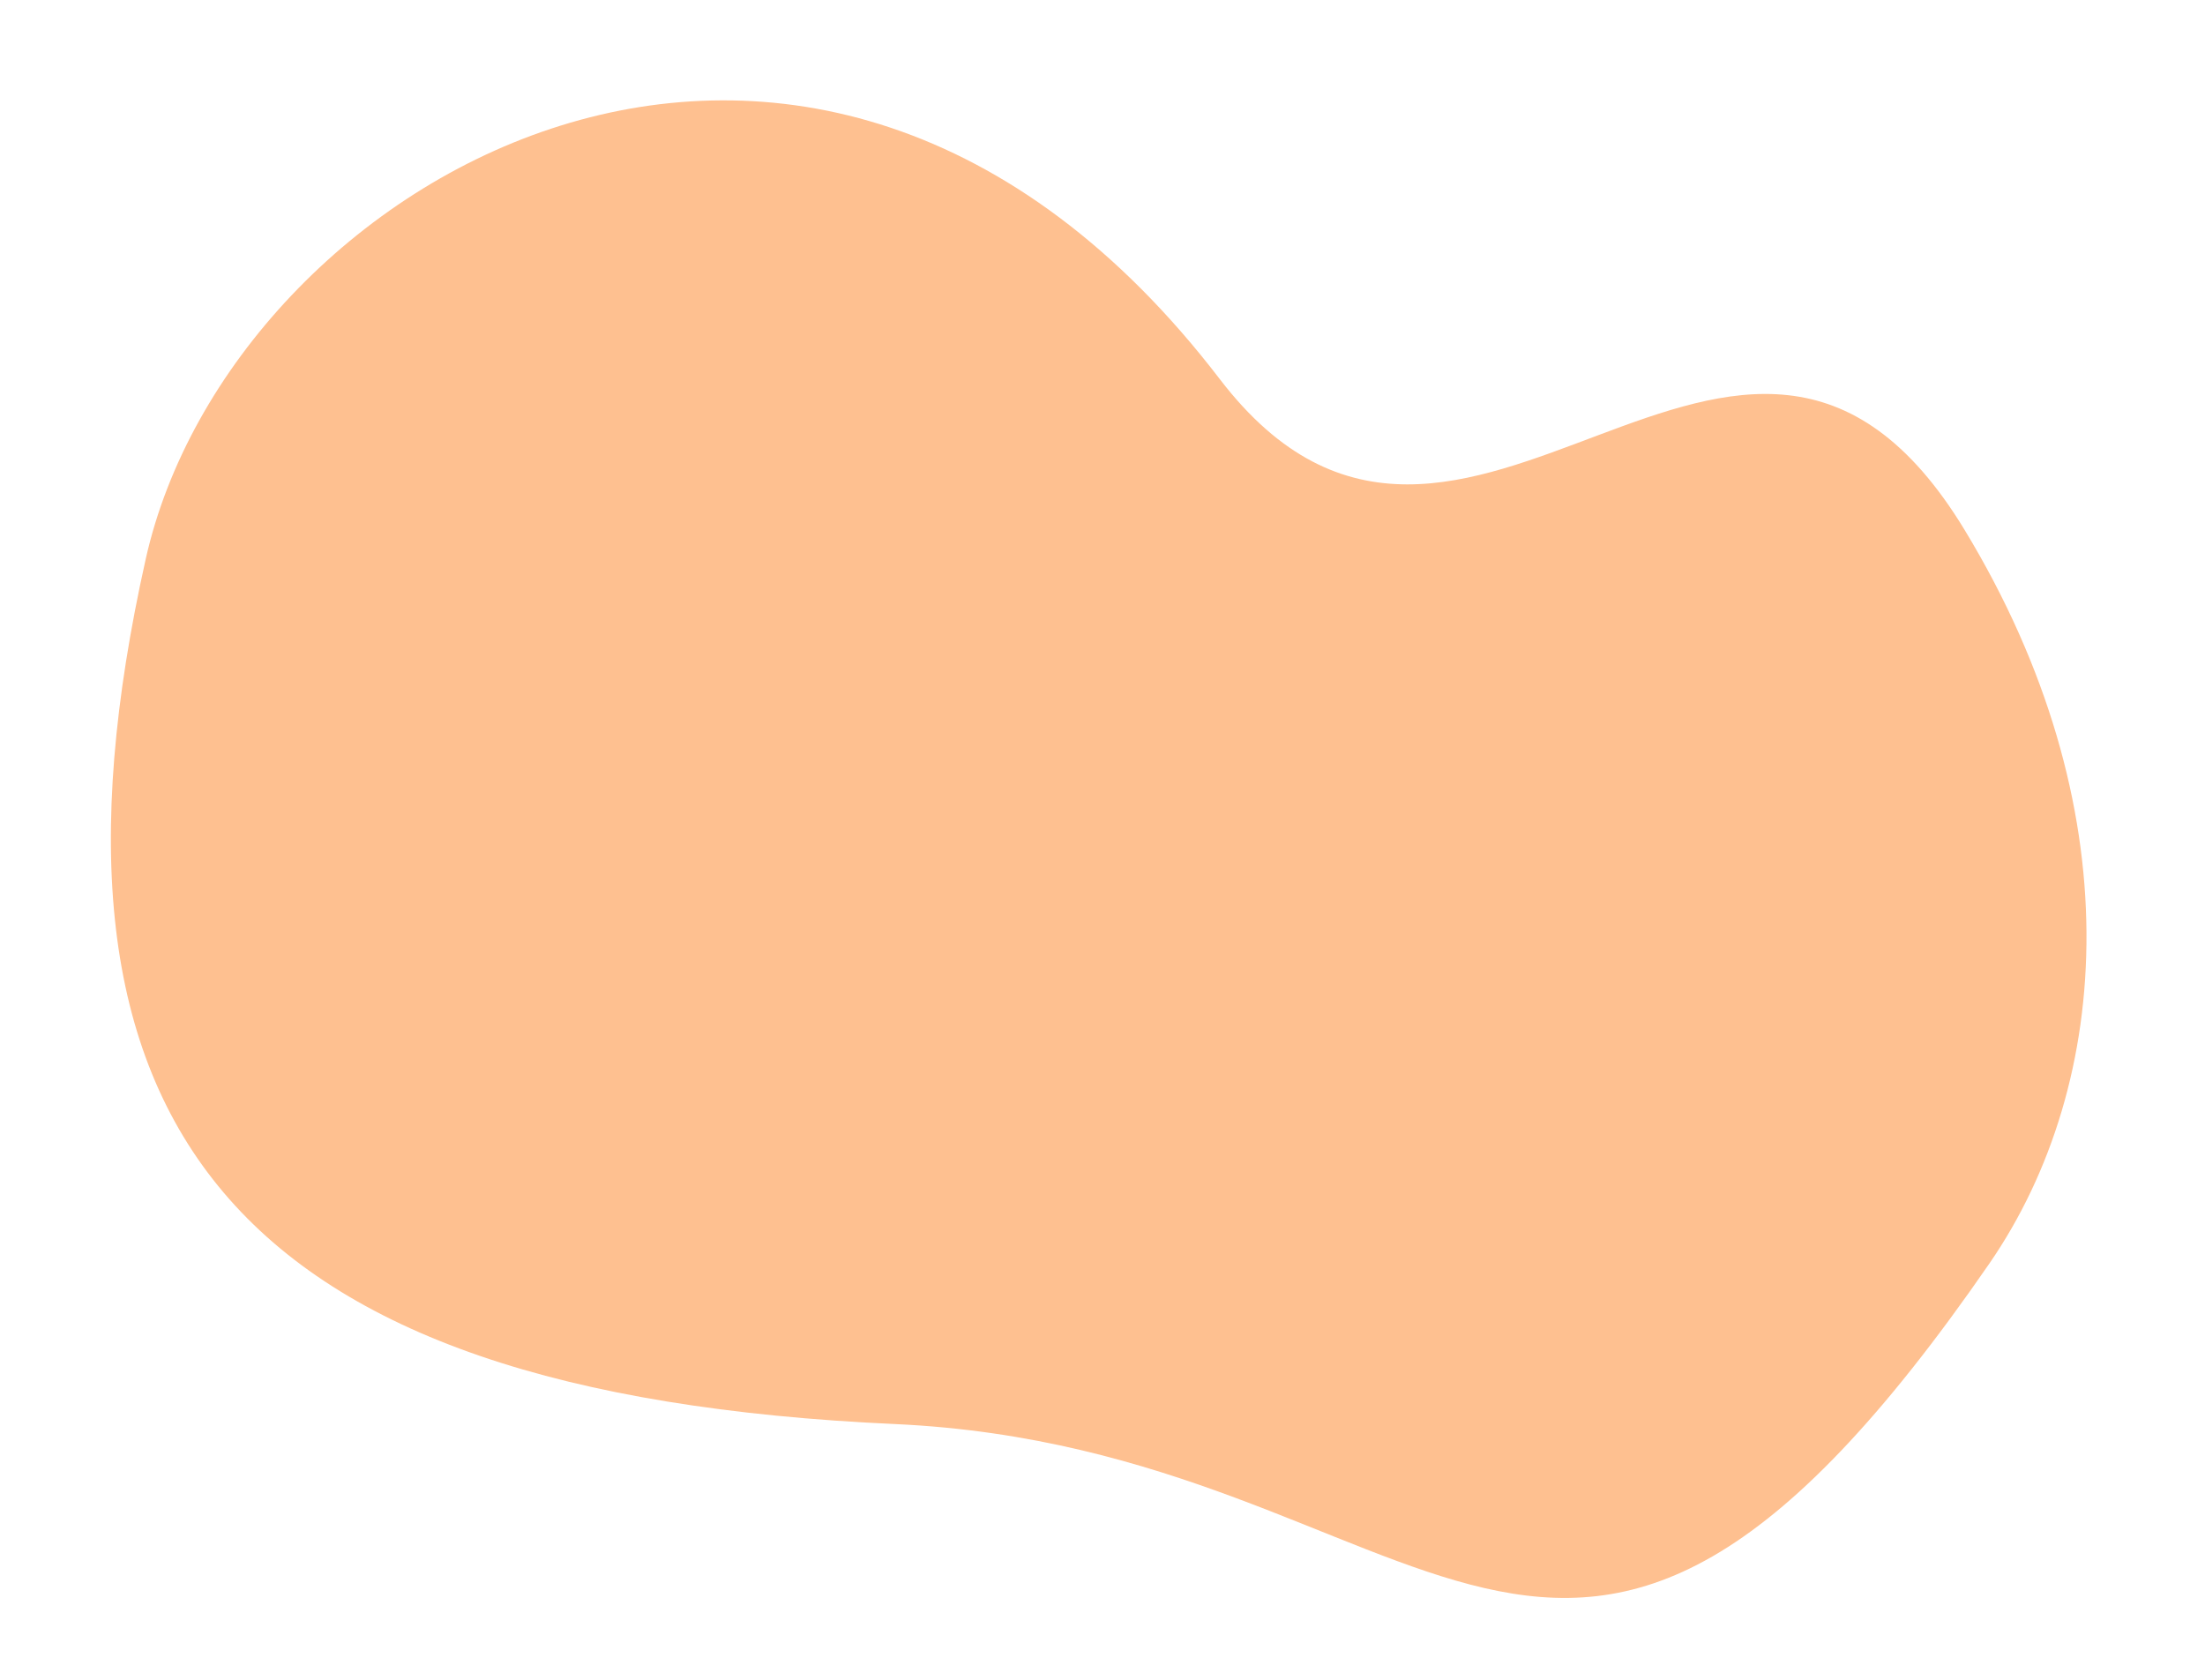 <svg xmlns="http://www.w3.org/2000/svg" width="134.991" height="102.838" viewBox="0 0 134.991 102.838">
  <path id="Tracé_119475" data-name="Tracé 119475" d="M104.357,151.026c4.851,32.949-20.255,45.214,22.452,63.854,12.314,5.354,29.132,3.2,43.741-10.053,19.6-17.781-15.818-28.244.373-46.517,27.4-30.927.47-61.76-23.352-62.421C112.085,94.9,98.386,110.718,104.357,151.026Z" transform="matrix(0.191, -0.982, 0.982, 0.191, -113.427, 160.826)" fill="#fec090"/>
</svg>
